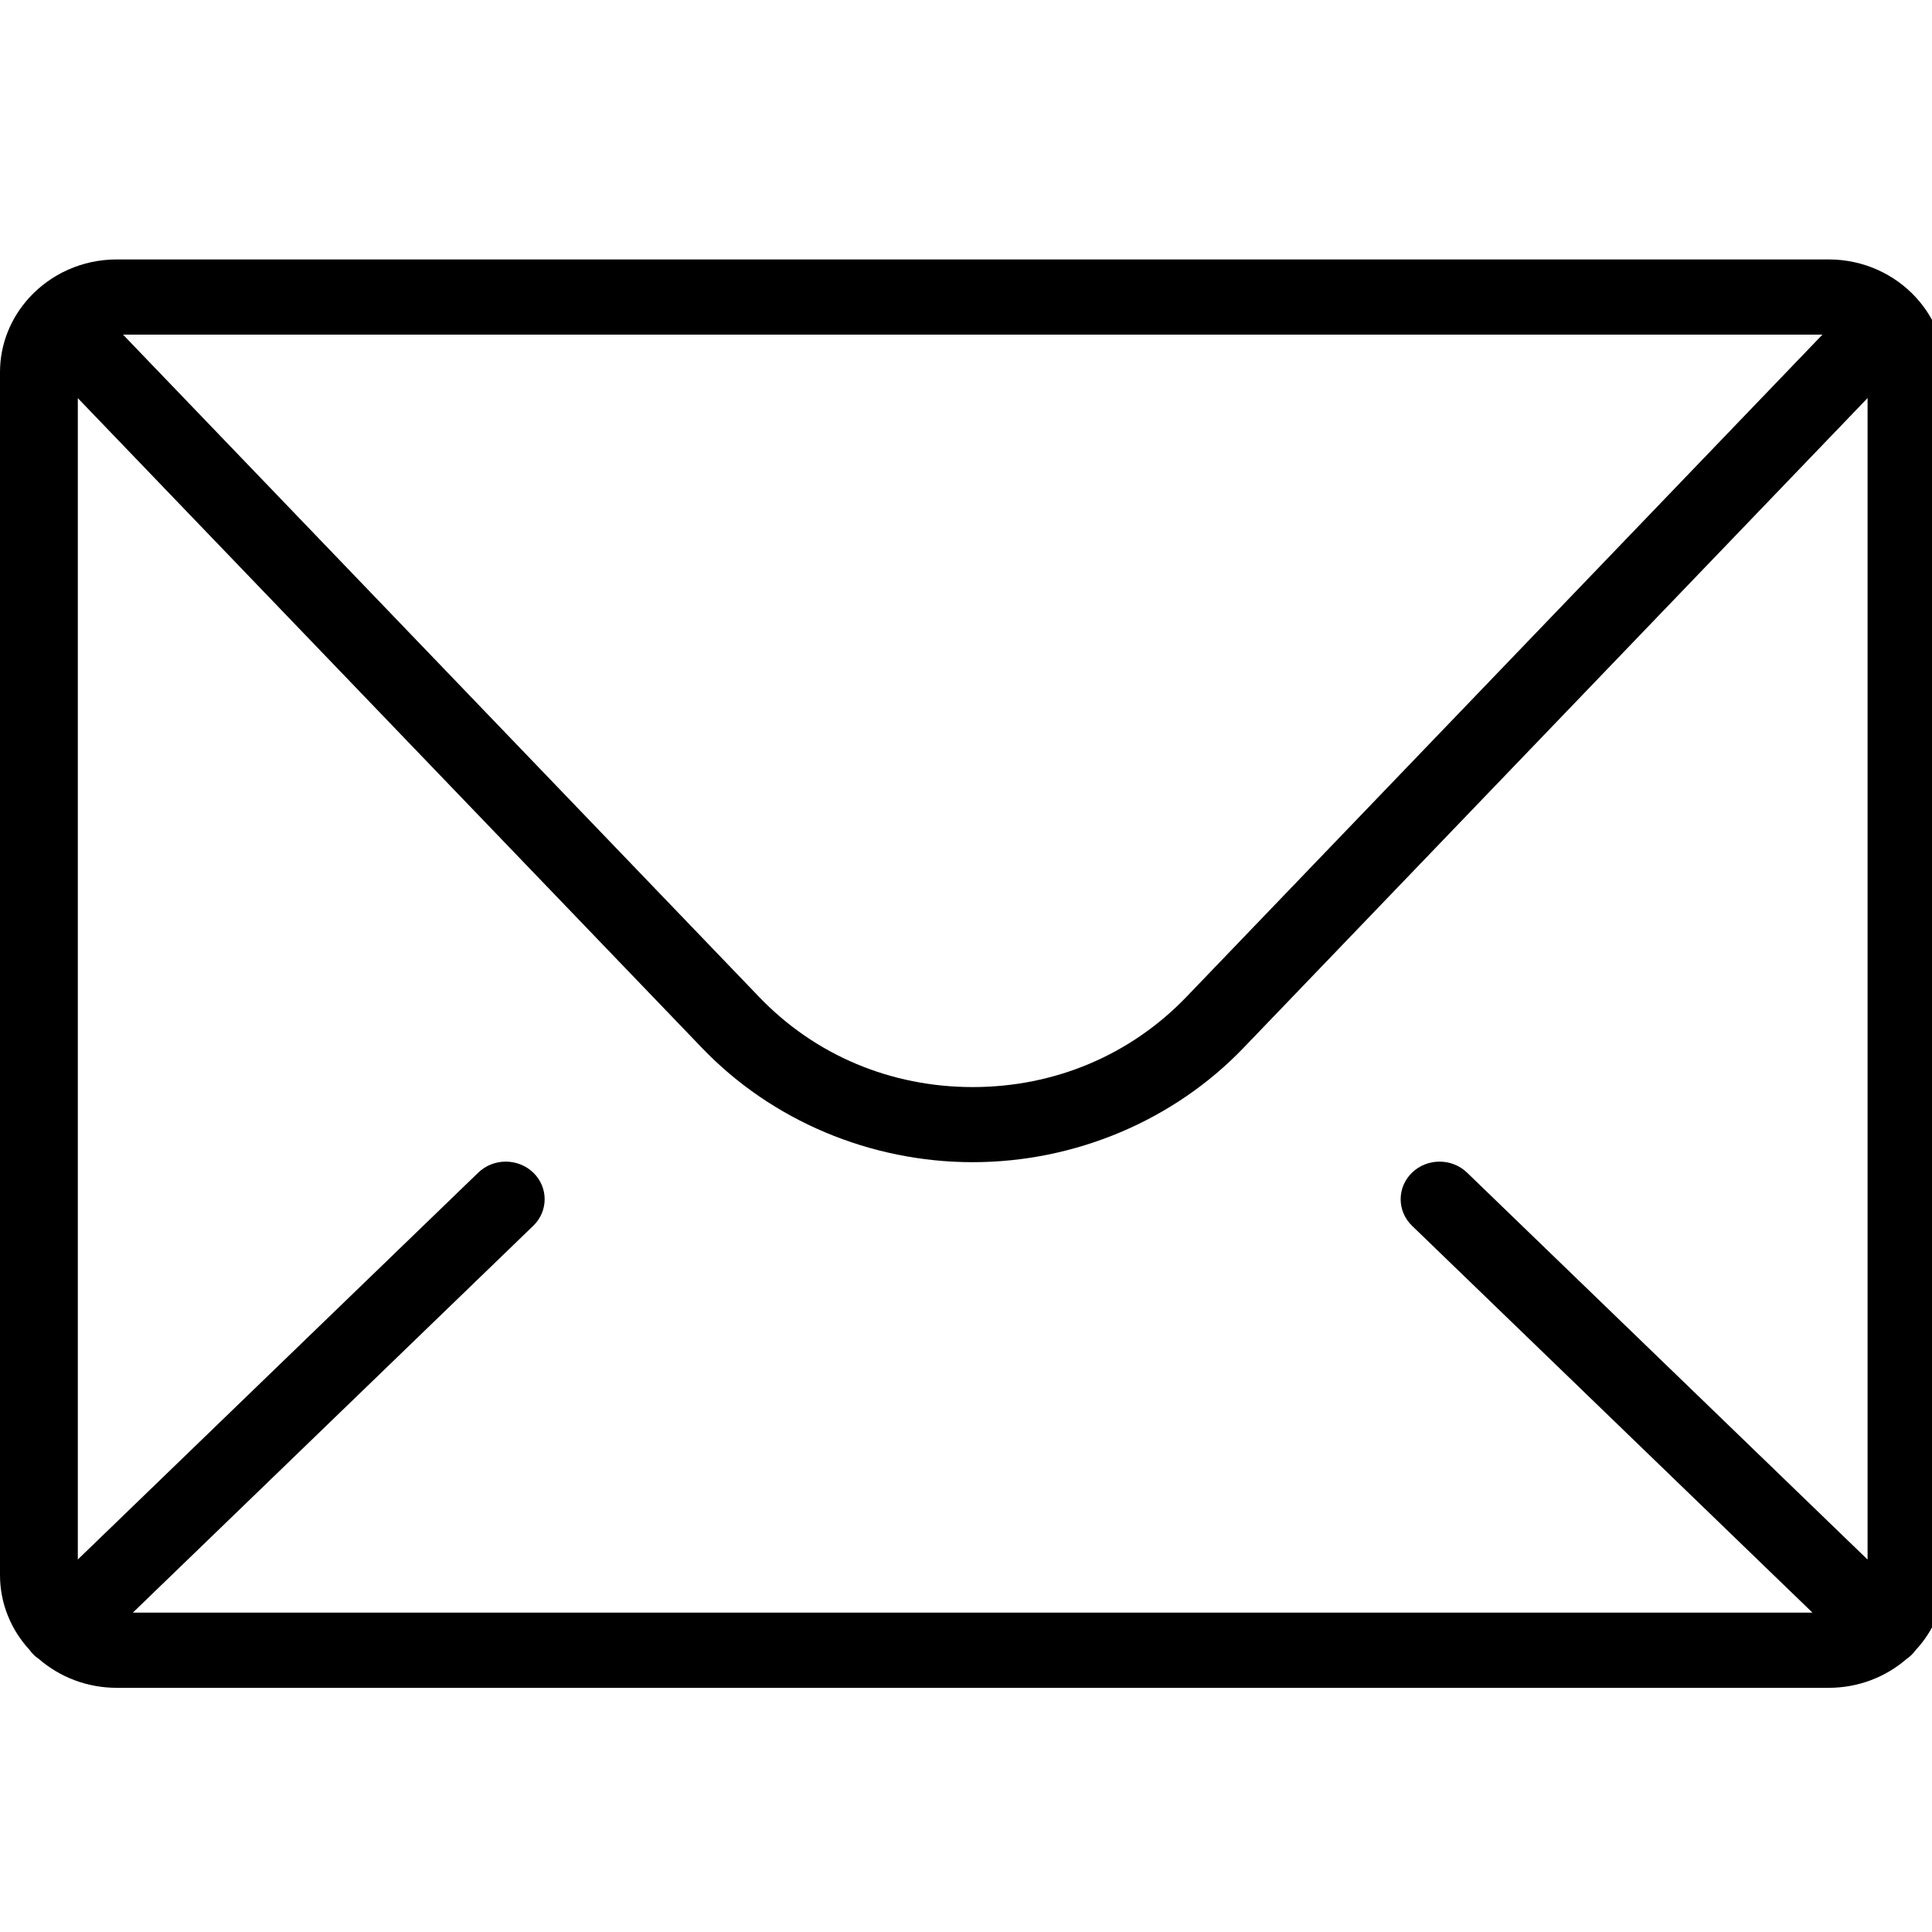<?xml version="1.0" encoding="UTF-8" standalone="no"?>
<svg
   xmlns:dc="http://purl.org/dc/elements/1.1/"
   xmlns:cc="http://creativecommons.org/ns#"
   xmlns:rdf="http://www.w3.org/1999/02/22-rdf-syntax-ns#"
   xmlns:svg="http://www.w3.org/2000/svg"
   xmlns="http://www.w3.org/2000/svg"
   xmlns:sodipodi="http://sodipodi.sourceforge.net/DTD/sodipodi-0.dtd"
   xmlns:inkscape="http://www.inkscape.org/namespaces/inkscape"
   version="1.1"
   id="Capa_1"
   x="0px"
   y="0px"
   viewBox="0 0 30 30"
   xml:space="preserve"
   sodipodi:docname="email.svg"
   width="30"
   height="30"
   inkscape:version="1.0.2-2 (e86c870879, 2021-01-15)"><defs
   id="defs41" /><sodipodi:namedview
   pagecolor="#ffffff"
   bordercolor="#666666"
   borderopacity="1"
   objecttolerance="10"
   gridtolerance="10"
   guidetolerance="10"
   inkscape:pageopacity="0"
   inkscape:pageshadow="2"
   inkscape:window-width="1920"
   inkscape:window-height="1027"
   id="namedview39"
   showgrid="false"
   inkscape:pagecheckerboard="true"
   inkscape:zoom="1.6796875"
   inkscape:cx="256"
   inkscape:cy="194.56"
   inkscape:window-x="1272"
   inkscape:window-y="-8"
   inkscape:window-maximized="1"
   inkscape:current-layer="Capa_1" />
<g
   transform="matrix(0.059,0,0,0.057,0,0.555)"
   id="g6"
   style="stroke-width:17.374">
	<g
   id="g4"
   style="stroke-width:17.374">
		<path
   d="m 512,91.66 c 0,-7.675 -2.837,-14.696 -7.508,-20.087 -0.09,-0.107 -0.181,-0.214 -0.276,-0.319 C 498.585,64.932 490.391,60.94 481.28,60.94 H 30.72 C 21.595,60.94 13.39,64.945 7.758,71.284 7.691,71.359 7.626,71.435 7.562,71.511 2.858,76.91 0,83.956 0,91.66 v 327.68 c 0,7.812 2.937,14.949 7.759,20.376 0.344,0.496 0.729,0.973 1.171,1.415 0.423,0.419 0.879,0.785 1.352,1.116 5.435,4.855 12.597,7.813 20.439,7.813 h 450.56 c 7.869,0 15.055,-2.978 20.496,-7.863 0.445,-0.319 0.875,-0.668 1.274,-1.067 0.395,-0.395 0.74,-0.82 1.056,-1.259 C 509.01,434.425 512,427.225 512,419.34 Z M 386.109,309.711 c -3.994,-3.994 -10.486,-3.994 -14.479,0 -3.994,3.994 -3.994,10.486 0,14.479 L 477.02,429.58 H 34.959 l 105.39,-105.39 c 3.994,-3.994 3.994,-10.486 0,-14.479 -3.994,-3.993 -10.486,-3.994 -14.479,0 L 20.48,415.101 V 98.722 l 164.332,177.073 c 18.309,19.743 44.257,31.068 71.188,31.068 26.911,0 52.859,-11.325 71.188,-31.048 L 491.52,98.703 V 415.121 Z M 32.377,81.42 H 479.643 L 312.197,261.89 c -14.705,15.81 -34.632,24.514 -56.197,24.514 -21.565,0 -41.513,-8.704 -56.177,-24.515 z"
   id="path2"
   style="stroke-width:17.374" />
	</g>
</g>
<g
   id="g8"
   transform="translate(0,-61.44)">
</g>
<g
   id="g10"
   transform="translate(0,-61.44)">
</g>
<g
   id="g12"
   transform="translate(0,-61.44)">
</g>
<g
   id="g14"
   transform="translate(0,-61.44)">
</g>
<g
   id="g16"
   transform="translate(0,-61.44)">
</g>
<g
   id="g18"
   transform="translate(0,-61.44)">
</g>
<g
   id="g20"
   transform="translate(0,-61.44)">
</g>
<g
   id="g22"
   transform="translate(0,-61.44)">
</g>
<g
   id="g24"
   transform="translate(0,-61.44)">
</g>
<g
   id="g26"
   transform="translate(0,-61.44)">
</g>
<g
   id="g28"
   transform="translate(0,-61.44)">
</g>
<g
   id="g30"
   transform="translate(0,-61.44)">
</g>
<g
   id="g32"
   transform="translate(0,-61.44)">
</g>
<g
   id="g34"
   transform="translate(0,-61.44)">
</g>
<g
   id="g36"
   transform="translate(0,-61.44)">
</g>
</svg>
